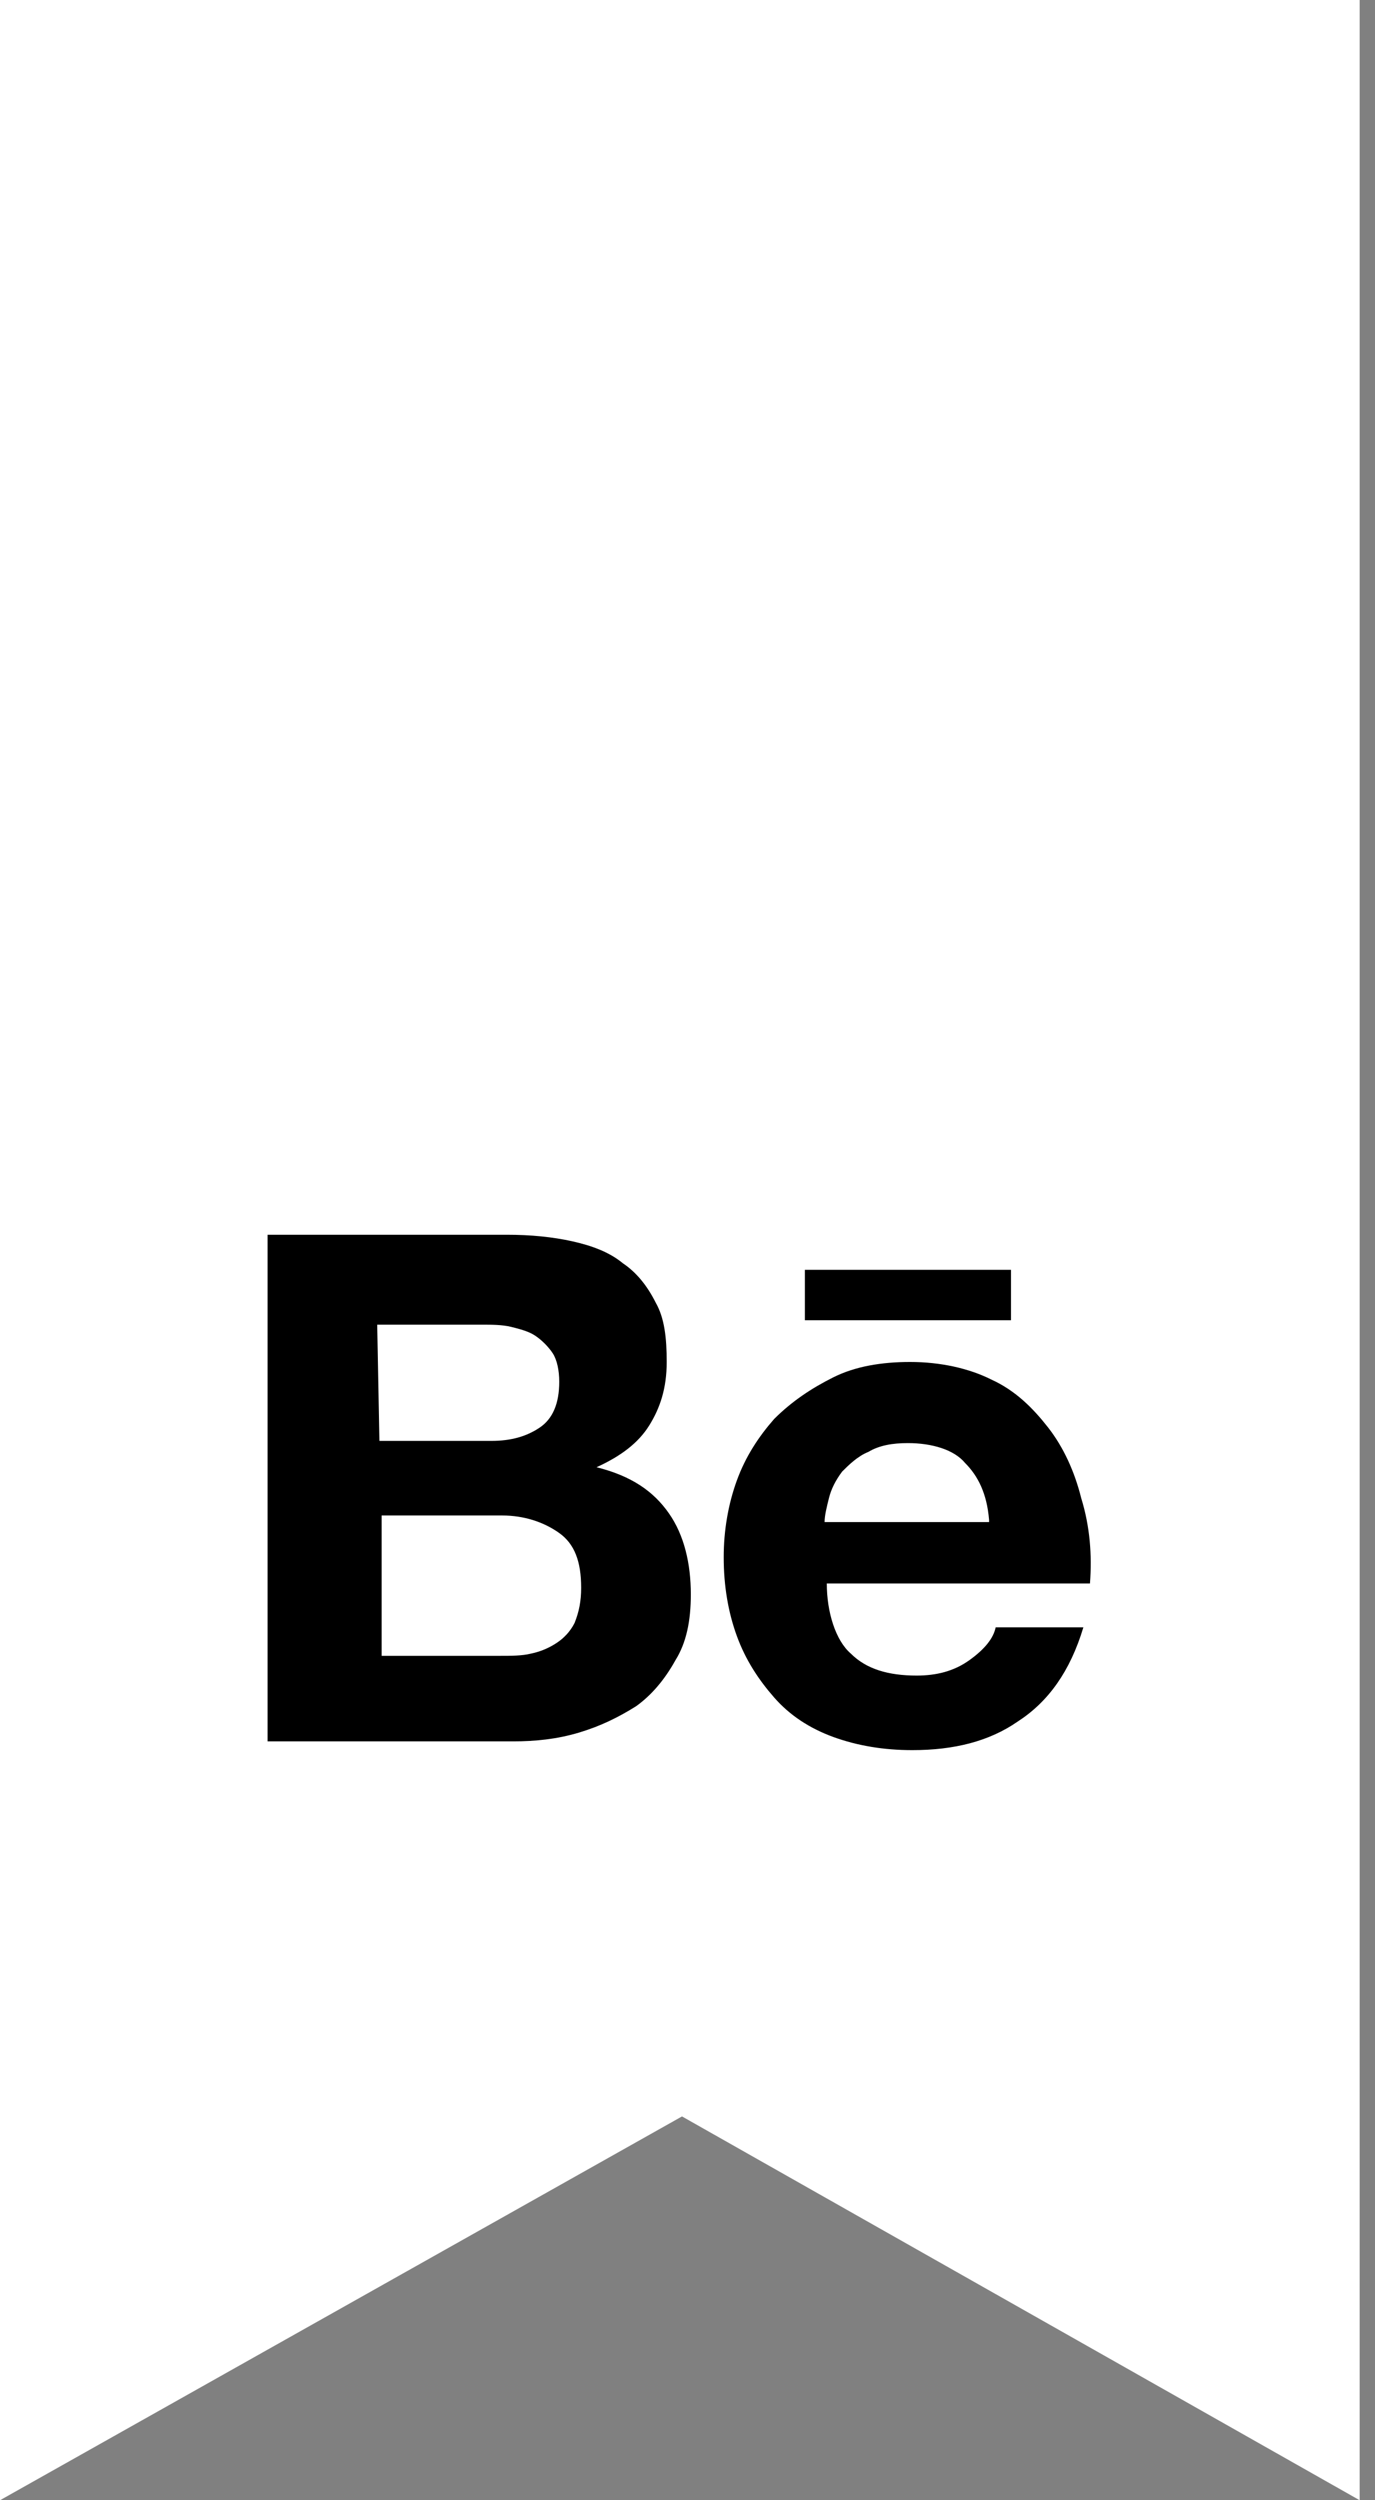<svg width="33" height="60" viewBox="0 0 33 60" fill="none" xmlns="http://www.w3.org/2000/svg">
<rect x="0" y="0" width="33" height="60" fill="#808080" stroke="none"/>
<g clip-path="url(#clip0_649_9920)">
<path d="M0 0V60L16.368 50.789L32.632 60V0H0Z" fill="white"/>
<path d="M24.264 31.683H19.317V30.473H24.264V31.683ZM16.053 36.315C16.422 36.841 16.58 37.526 16.58 38.262C16.58 38.894 16.474 39.42 16.211 39.841C15.948 40.315 15.632 40.684 15.264 40.947C14.843 41.21 14.422 41.42 13.896 41.578C13.369 41.736 12.843 41.789 12.317 41.789H6.422V29.631H12.159C12.738 29.631 13.264 29.683 13.738 29.789C14.211 29.894 14.632 30.052 14.948 30.315C15.264 30.526 15.527 30.841 15.738 31.262C15.948 31.631 16.001 32.105 16.001 32.684C16.001 33.315 15.843 33.789 15.58 34.21C15.317 34.631 14.896 34.947 14.317 35.21C15.159 35.42 15.685 35.789 16.053 36.315ZM9.106 34.578H11.79C12.264 34.578 12.632 34.473 12.948 34.262C13.264 34.052 13.422 33.684 13.422 33.157C13.422 32.894 13.369 32.631 13.264 32.473C13.159 32.315 13.001 32.157 12.843 32.052C12.685 31.947 12.475 31.894 12.264 31.841C12.053 31.789 11.79 31.789 11.58 31.789H9.053L9.106 34.578ZM13.948 38.105C13.948 37.473 13.79 37.052 13.422 36.789C13.053 36.526 12.58 36.368 12.053 36.368H9.159V39.736H12.001C12.264 39.736 12.527 39.736 12.738 39.684C13.001 39.631 13.211 39.526 13.369 39.42C13.527 39.315 13.685 39.157 13.79 38.947C13.896 38.684 13.948 38.42 13.948 38.105ZM26.159 37.999H19.843C19.843 38.684 20.053 39.368 20.422 39.684C20.79 40.052 21.317 40.21 22.001 40.21C22.474 40.21 22.896 40.105 23.264 39.841C23.632 39.578 23.843 39.315 23.896 39.052H26.001C25.685 40.105 25.159 40.841 24.422 41.315C23.738 41.789 22.896 41.999 21.896 41.999C21.211 41.999 20.58 41.894 20.001 41.684C19.422 41.473 18.948 41.157 18.58 40.736C18.211 40.315 17.896 39.841 17.685 39.262C17.474 38.684 17.369 38.052 17.369 37.368C17.369 36.736 17.474 36.105 17.685 35.526C17.896 34.947 18.211 34.473 18.58 34.052C19.001 33.631 19.474 33.315 20.001 33.052C20.527 32.789 21.159 32.684 21.843 32.684C22.58 32.684 23.264 32.841 23.79 33.105C24.369 33.368 24.79 33.789 25.159 34.262C25.527 34.736 25.79 35.315 25.948 35.947C26.159 36.631 26.211 37.315 26.159 37.999ZM23.738 36.473C23.685 35.841 23.474 35.42 23.159 35.105C22.896 34.789 22.369 34.631 21.79 34.631C21.422 34.631 21.106 34.684 20.843 34.841C20.58 34.947 20.369 35.157 20.211 35.315C20.053 35.526 19.948 35.736 19.896 35.947C19.843 36.157 19.79 36.368 19.79 36.526H23.738V36.473Z" fill="black"/>
</g>
<defs>
<clipPath id="clip0_649_9920">
<rect width="32.632" height="60" fill="white"/>
</clipPath>
</defs>
</svg>
